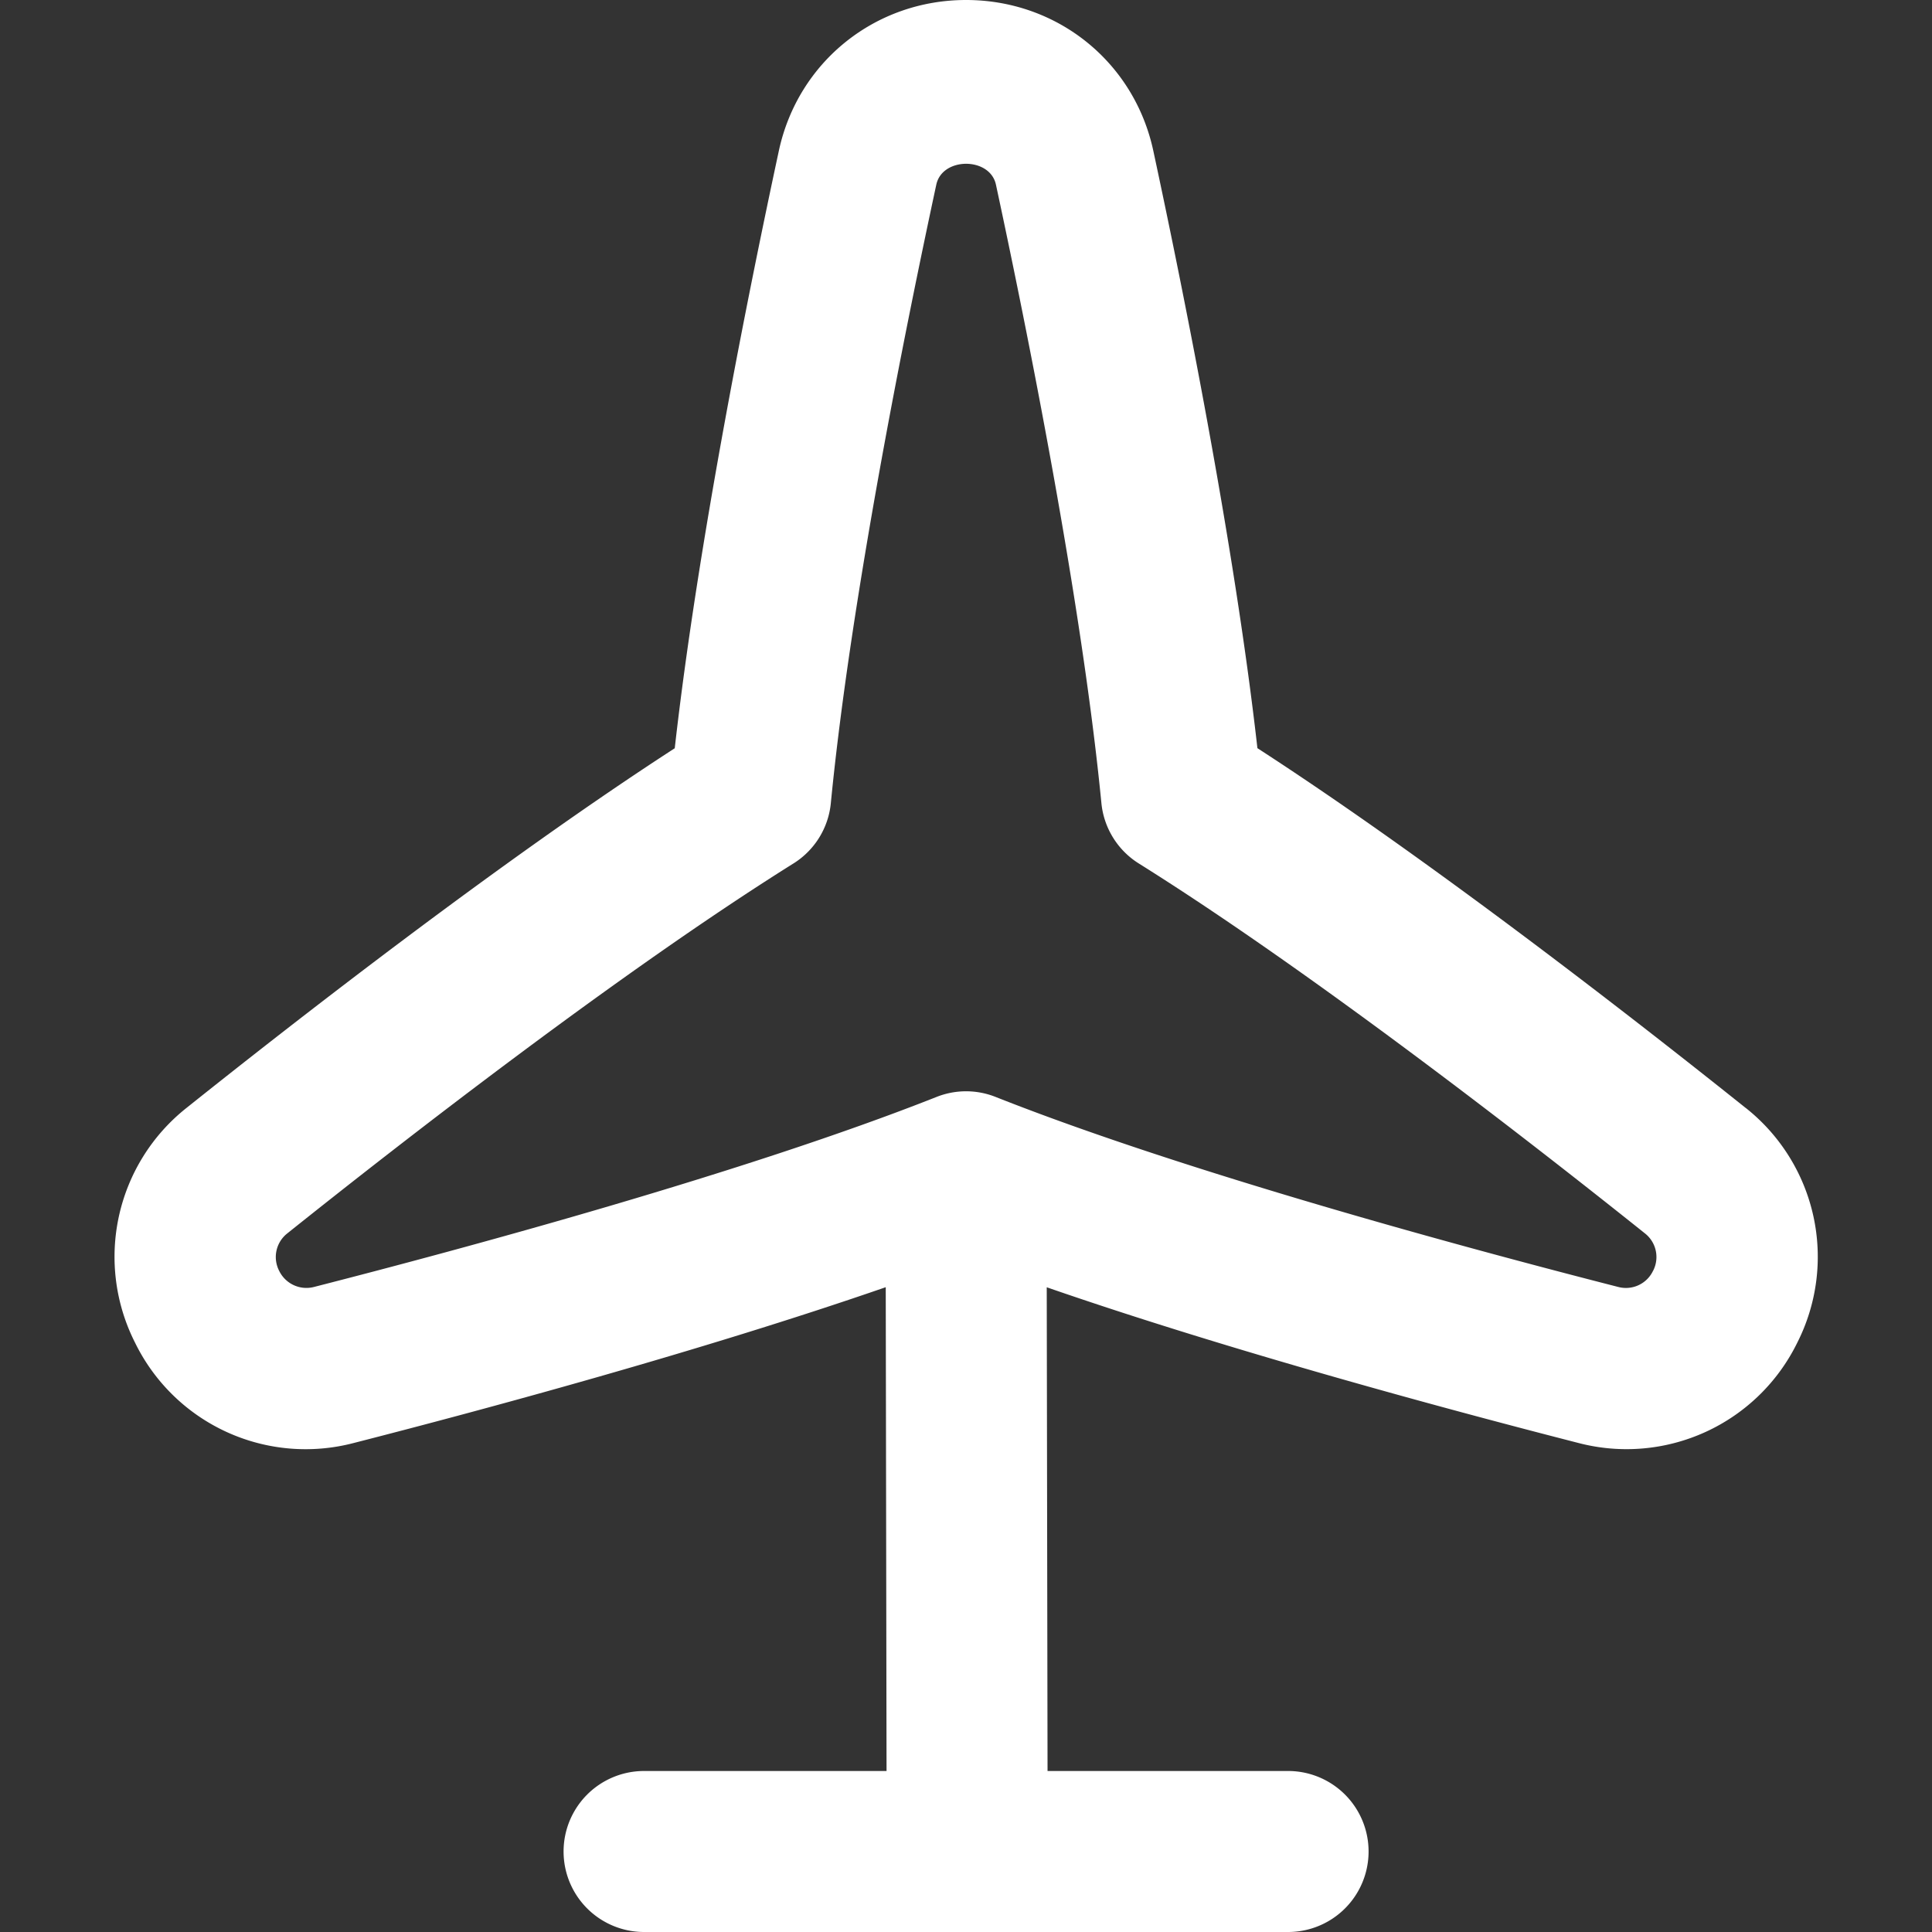 <svg xmlns="http://www.w3.org/2000/svg" version="1.1" xmlns:xlink="http://www.w3.org/1999/xlink" width="512" height="512" x="0" y="0" viewBox="0 0 24 24" style="enable-background:new 0 0 512 512" xml:space="preserve"><rect x="0" y="0" width="24" height="24" fill="#333333" stroke="none"/><g><path d="M21.684 13.762c-1.37-1.095-3.907-3.071-6.064-4.468-.289-2.559-.925-5.708-1.293-7.42C14.09.77 13.134 0 12.001 0S9.912.771 9.675 1.874C9.307 3.587 8.67 6.736 8.382 9.295c-2.157 1.397-4.694 3.373-6.064 4.467a2.36 2.36 0 0 0-.64 2.918 2.358 2.358 0 0 0 2.714 1.246c1.587-.406 4.315-1.141 6.611-1.936l.01 6.01H8.001a1 1 0 0 0 0 2h8a1 1 0 0 0 0-2h-2.988l-.01-6.009c2.294.795 5.021 1.528 6.608 1.935a2.362 2.362 0 0 0 2.715-1.246 2.359 2.359 0 0 0-.64-2.917Zm-1.15 2.026a.373.373 0 0 1-.428.2c-1.873-.479-5.367-1.423-7.737-2.361a.994.994 0 0 0-.736 0c-2.37.938-5.864 1.882-7.736 2.361a.376.376 0 0 1-.429-.201.373.373 0 0 1 .098-.463c1.425-1.139 4.138-3.25 6.291-4.598a.997.997 0 0 0 .464-.75c.247-2.535.927-5.901 1.31-7.682.074-.346.667-.346.741 0 .383 1.781 1.062 5.147 1.31 7.682.03.309.202.586.464.75 2.153 1.348 4.866 3.459 6.291 4.598a.373.373 0 0 1 .098.463Z" fill="#ffffff" opacity="1" data-original="#000000"></path></g></svg>